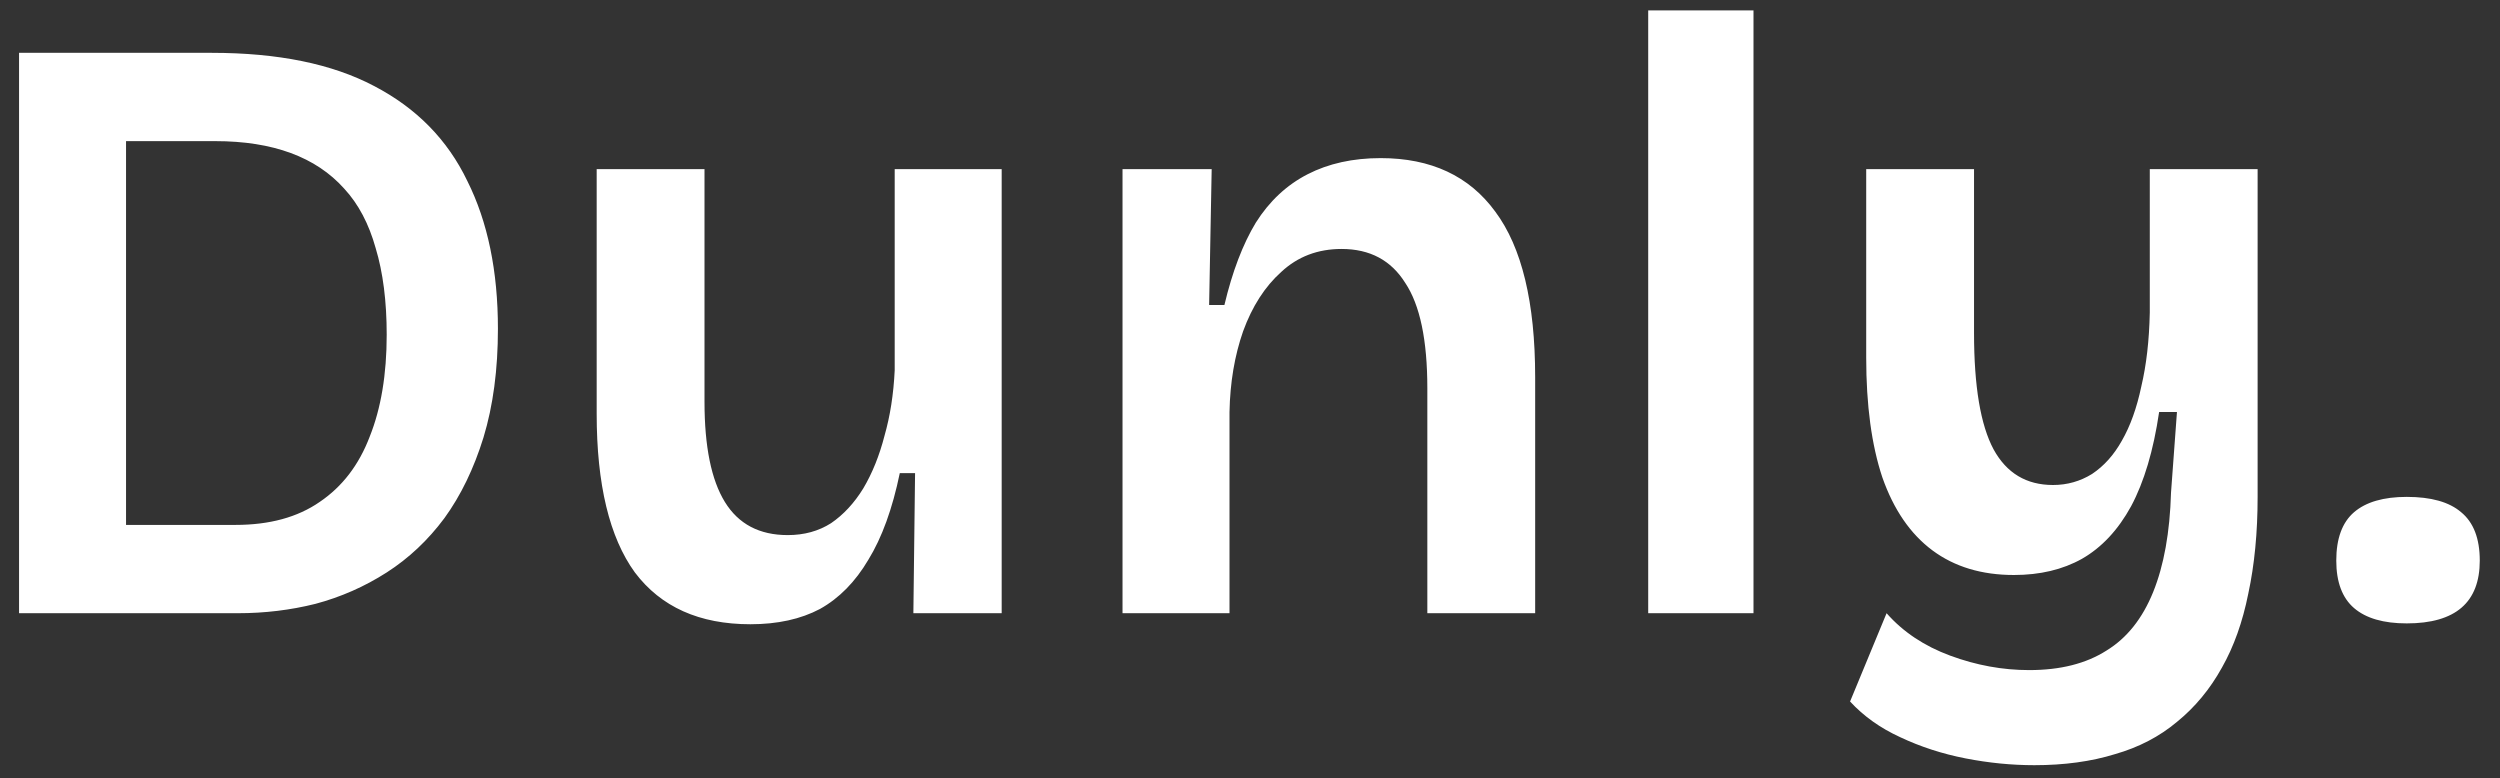 <svg width="106" height="33" viewBox="0 0 106 33" fill="none" xmlns="http://www.w3.org/2000/svg">
<rect x="0" y="0" width="106" height="33" fill="#333333" stroke="none"/>
<path d="M3.04 26V22.256H9.988C11.428 22.256 12.616 21.932 13.552 21.284C14.512 20.636 15.22 19.712 15.676 18.512C16.156 17.312 16.396 15.872 16.396 14.192C16.396 12.776 16.24 11.552 15.928 10.52C15.64 9.488 15.196 8.648 14.596 8C13.996 7.328 13.24 6.824 12.328 6.488C11.416 6.152 10.348 5.984 9.124 5.984H3.04V2.24H8.98C11.788 2.24 14.08 2.708 15.856 3.644C17.656 4.58 18.976 5.924 19.816 7.676C20.68 9.404 21.112 11.492 21.112 13.94C21.112 15.668 20.908 17.204 20.5 18.548C20.092 19.868 19.54 21.008 18.844 21.968C18.148 22.904 17.332 23.672 16.396 24.272C15.46 24.872 14.452 25.316 13.372 25.604C12.316 25.868 11.224 26 10.096 26H3.04ZM0.808 26V2.24H5.344V26H0.808ZM31.815 26.468C29.655 26.468 28.023 25.736 26.919 24.272C25.839 22.784 25.299 20.54 25.299 17.54V7.172H29.871V17.036C29.871 18.932 30.159 20.348 30.735 21.284C31.311 22.22 32.199 22.688 33.399 22.688C34.095 22.688 34.707 22.52 35.235 22.184C35.763 21.824 36.219 21.332 36.603 20.708C36.987 20.06 37.287 19.316 37.503 18.476C37.743 17.636 37.887 16.712 37.935 15.704V7.172H42.471V18.26V26H38.727L38.799 20.06H38.151C37.839 21.572 37.395 22.796 36.819 23.732C36.267 24.668 35.583 25.364 34.767 25.82C33.951 26.252 32.967 26.468 31.815 26.468ZM47.595 26V14.516V7.172H51.375L51.267 12.932H51.915C52.251 11.516 52.695 10.352 53.247 9.44C53.823 8.528 54.555 7.844 55.443 7.388C56.331 6.932 57.363 6.704 58.539 6.704C60.675 6.704 62.295 7.46 63.399 8.972C64.527 10.484 65.091 12.824 65.091 15.992V26H60.519V16.46C60.519 14.42 60.207 12.932 59.583 11.996C58.983 11.036 58.083 10.556 56.883 10.556C55.875 10.556 55.023 10.88 54.327 11.528C53.631 12.152 53.091 12.992 52.707 14.048C52.347 15.08 52.155 16.22 52.131 17.468V26H47.595ZM69.884 26V0.44H74.348V26H69.884ZM86.255 32.444C85.295 32.444 84.323 32.348 83.339 32.156C82.355 31.964 81.431 31.664 80.567 31.256C79.727 30.872 79.019 30.368 78.443 29.744L79.991 26C80.687 26.792 81.587 27.392 82.691 27.8C83.795 28.208 84.911 28.412 86.039 28.412C87.359 28.412 88.451 28.136 89.315 27.584C90.179 27.056 90.839 26.228 91.295 25.1C91.751 23.972 92.003 22.568 92.051 20.888L92.303 17.468H91.547C91.307 19.1 90.911 20.432 90.359 21.464C89.807 22.472 89.111 23.216 88.271 23.696C87.455 24.152 86.495 24.38 85.391 24.38C84.023 24.38 82.871 24.032 81.935 23.336C80.999 22.64 80.291 21.608 79.811 20.24C79.355 18.872 79.127 17.18 79.127 15.164V7.172H83.699V14.12C83.699 16.376 83.975 18.02 84.527 19.052C85.079 20.06 85.919 20.564 87.047 20.564C87.647 20.564 88.199 20.408 88.703 20.096C89.207 19.76 89.627 19.292 89.963 18.692C90.323 18.068 90.599 17.3 90.791 16.388C91.007 15.476 91.127 14.432 91.151 13.256V7.172H95.723V21.068C95.723 22.58 95.591 23.948 95.327 25.172C95.087 26.372 94.715 27.416 94.211 28.304C93.707 29.216 93.071 29.984 92.303 30.608C91.559 31.232 90.683 31.688 89.675 31.976C88.667 32.288 87.527 32.444 86.255 32.444ZM102.046 26.432C101.062 26.432 100.318 26.216 99.814 25.784C99.311 25.352 99.058 24.68 99.058 23.768C99.058 22.832 99.311 22.148 99.814 21.716C100.318 21.284 101.062 21.068 102.046 21.068C103.078 21.068 103.846 21.284 104.35 21.716C104.878 22.148 105.142 22.832 105.142 23.768C105.142 25.544 104.11 26.432 102.046 26.432Z" fill="white"/>
</svg>
